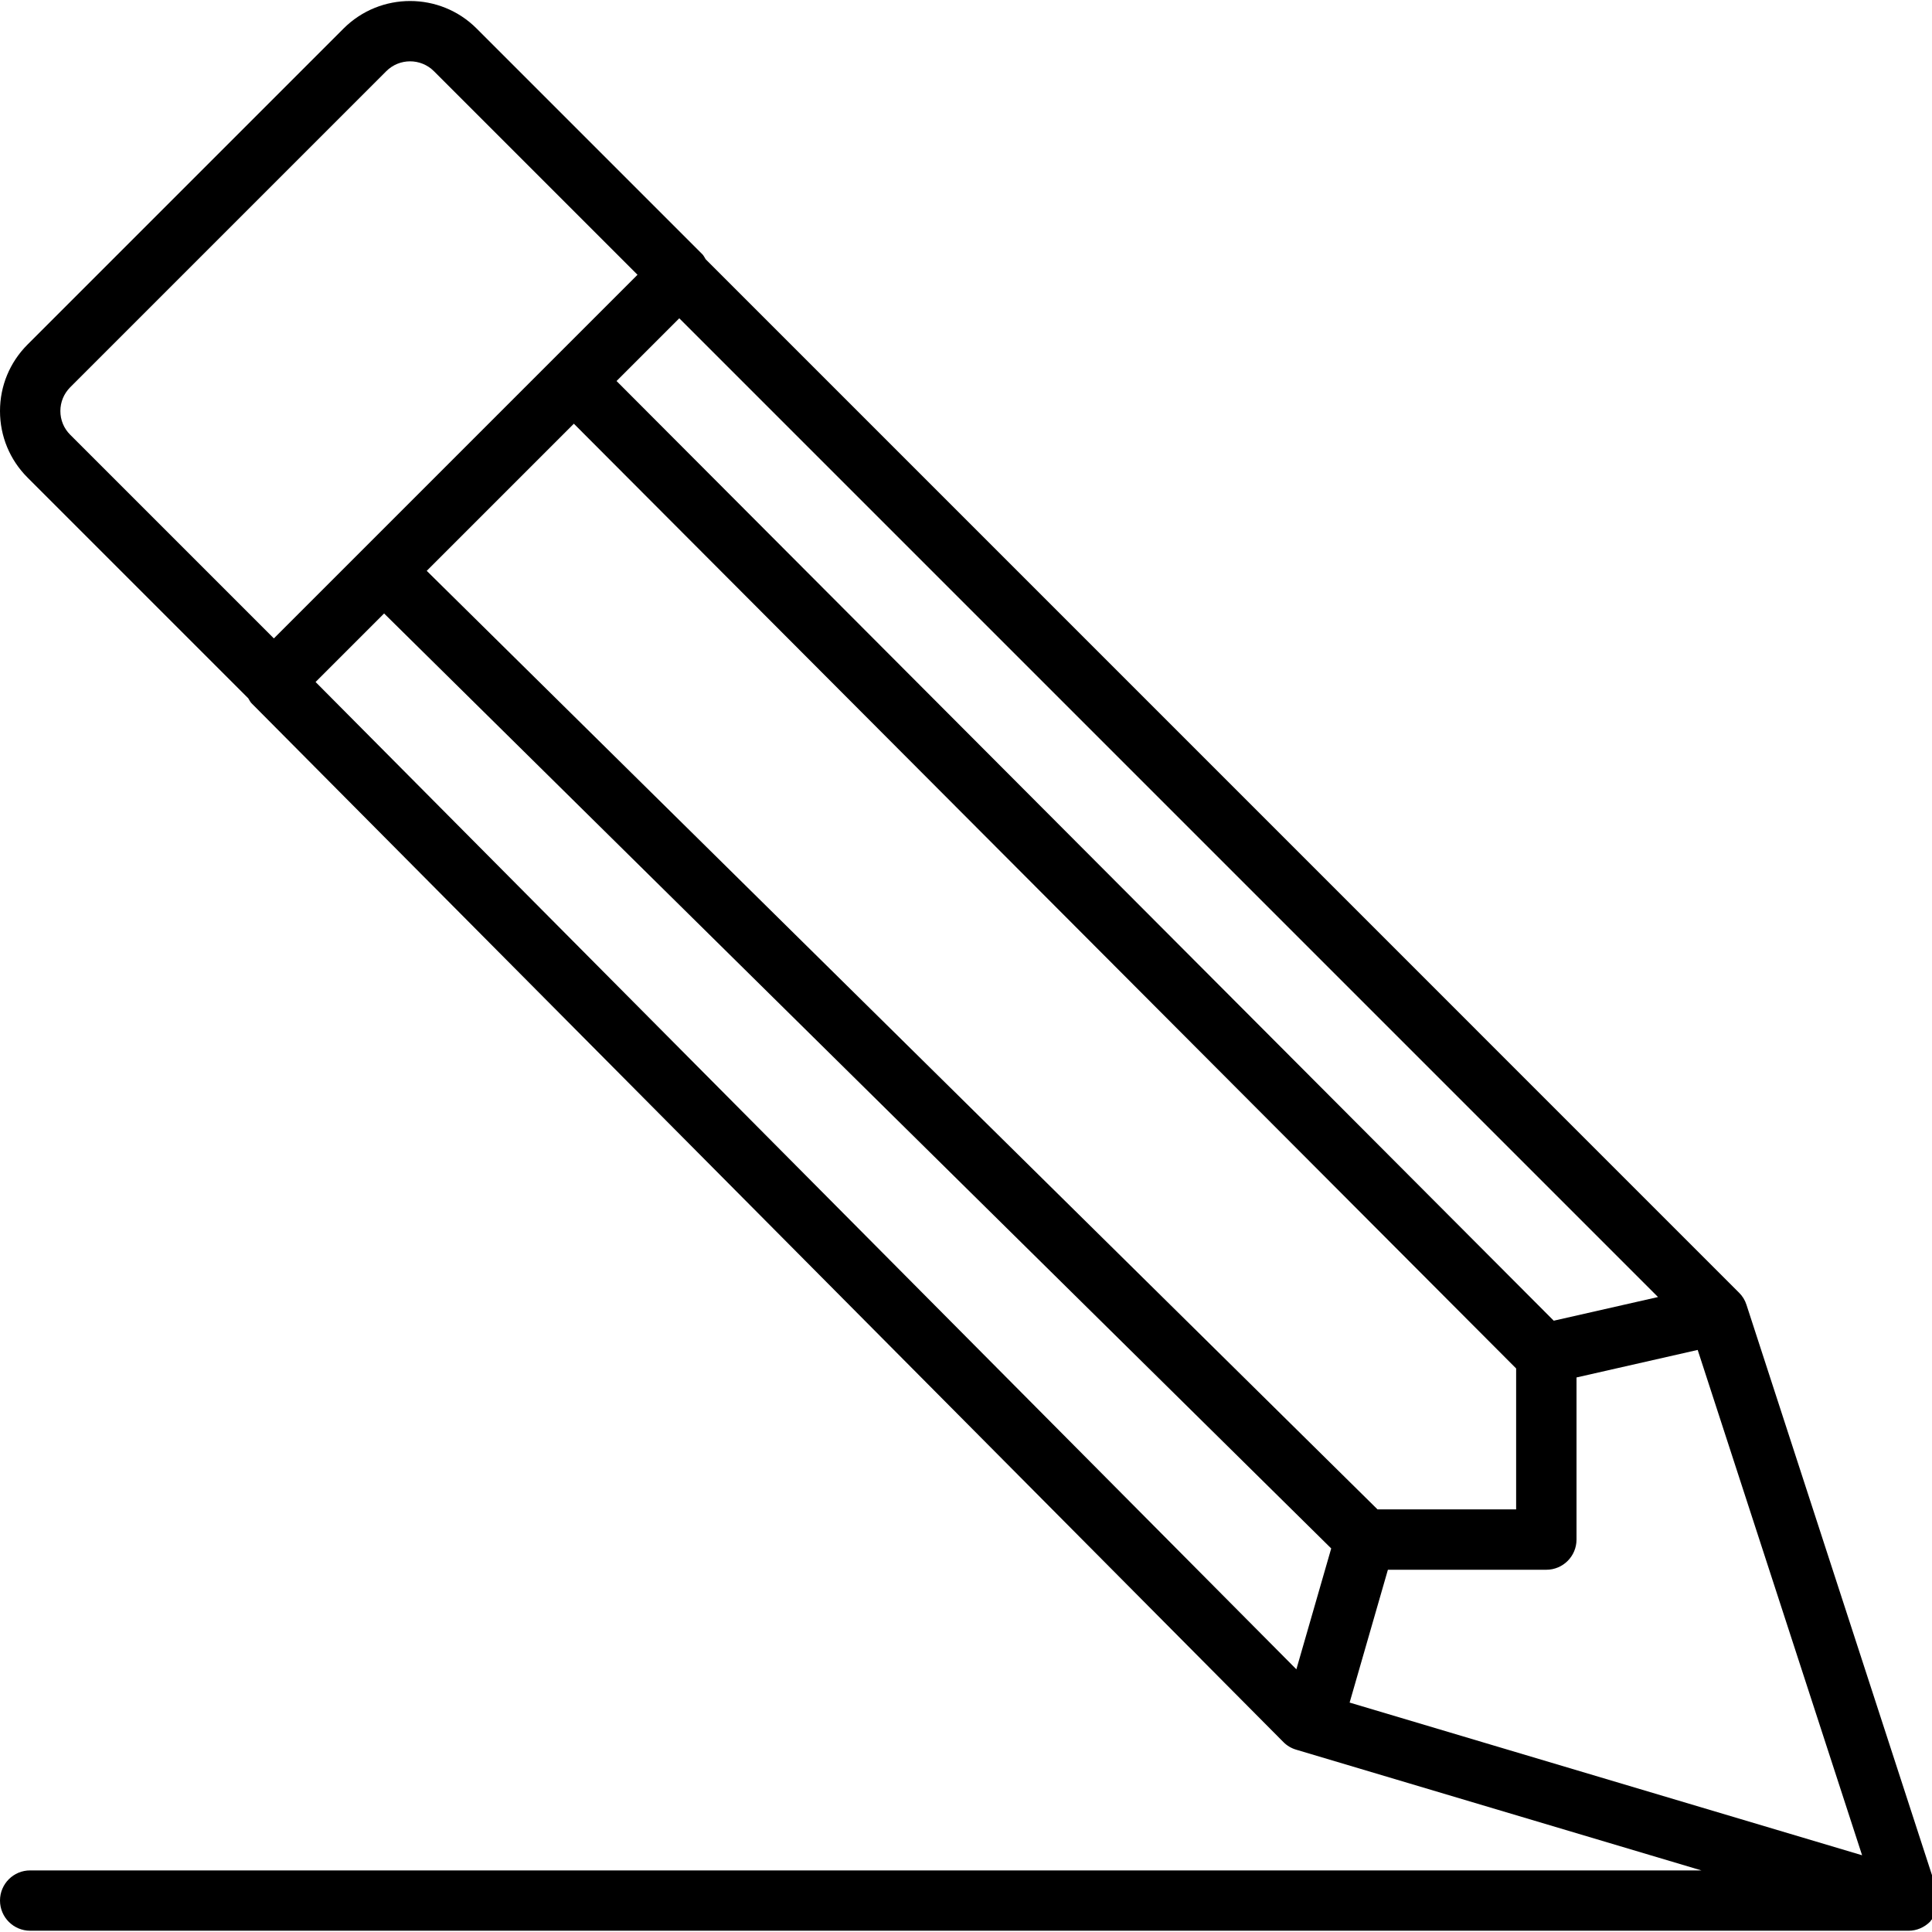 <!-- Generated by IcoMoon.io -->
<svg version="1.1" xmlns="http://www.w3.org/2000/svg" width="32" height="32" viewBox="0 0 32 32">
<title>pencil</title>
<path d="M0 31.479c0 0.276 0.224 0.5 0.5 0.5h31.111c0.067 0 0.132-0.013 0.193-0.039s0.116-0.063 0.162-0.109c0.001-0.001 0.002-0.001 0.003-0.002 0.003-0.003 0.003-0.009 0.007-0.012 0.051-0.055 0.084-0.122 0.107-0.195 0.007-0.023 0.010-0.045 0.014-0.069 0.004-0.025 0.015-0.047 0.015-0.073 0-0.040-0.014-0.075-0.023-0.112-0.003-0.014 0.003-0.028-0.002-0.042l-3.16-9.715c-0.024-0.075-0.066-0.144-0.122-0.199l-17.117-17.118c-0.018-0.028-0.031-0.058-0.055-0.083l-3.739-3.739c-0.607-0.607-1.595-0.607-2.203 0l-5.235 5.235c-0.294 0.294-0.456 0.685-0.456 1.101s0.162 0.808 0.456 1.102l3.656 3.656c0.018 0.027 0.030 0.058 0.054 0.082l17.090 17.205c0.059 0.060 0.131 0.103 0.212 0.127l6.713 2h-27.681c-0.276-0.001-0.5 0.223-0.5 0.499zM6.362 10.161l15.687 15.486-0.577 2.002-16.245-16.353 1.135-1.135zM22.816 25l-15.748-15.545 2.437-2.437 15.607 15.648v2.334h-2.296zM25.735 21.875l-15.523-15.564 1.039-1.039 16.211 16.211-1.727 0.392zM22.988 26h2.624c0.276 0 0.5-0.224 0.5-0.5v-2.685l2.007-0.456 2.723 8.37-8.488-2.529 0.634-2.2zM1 6.808c0-0.149 0.058-0.288 0.163-0.394l5.235-5.235c0.217-0.217 0.57-0.218 0.789 0l3.372 3.372-6.023 6.023-3.372-3.372c-0.106-0.105-0.164-0.245-0.164-0.394z"></path>
</svg>
